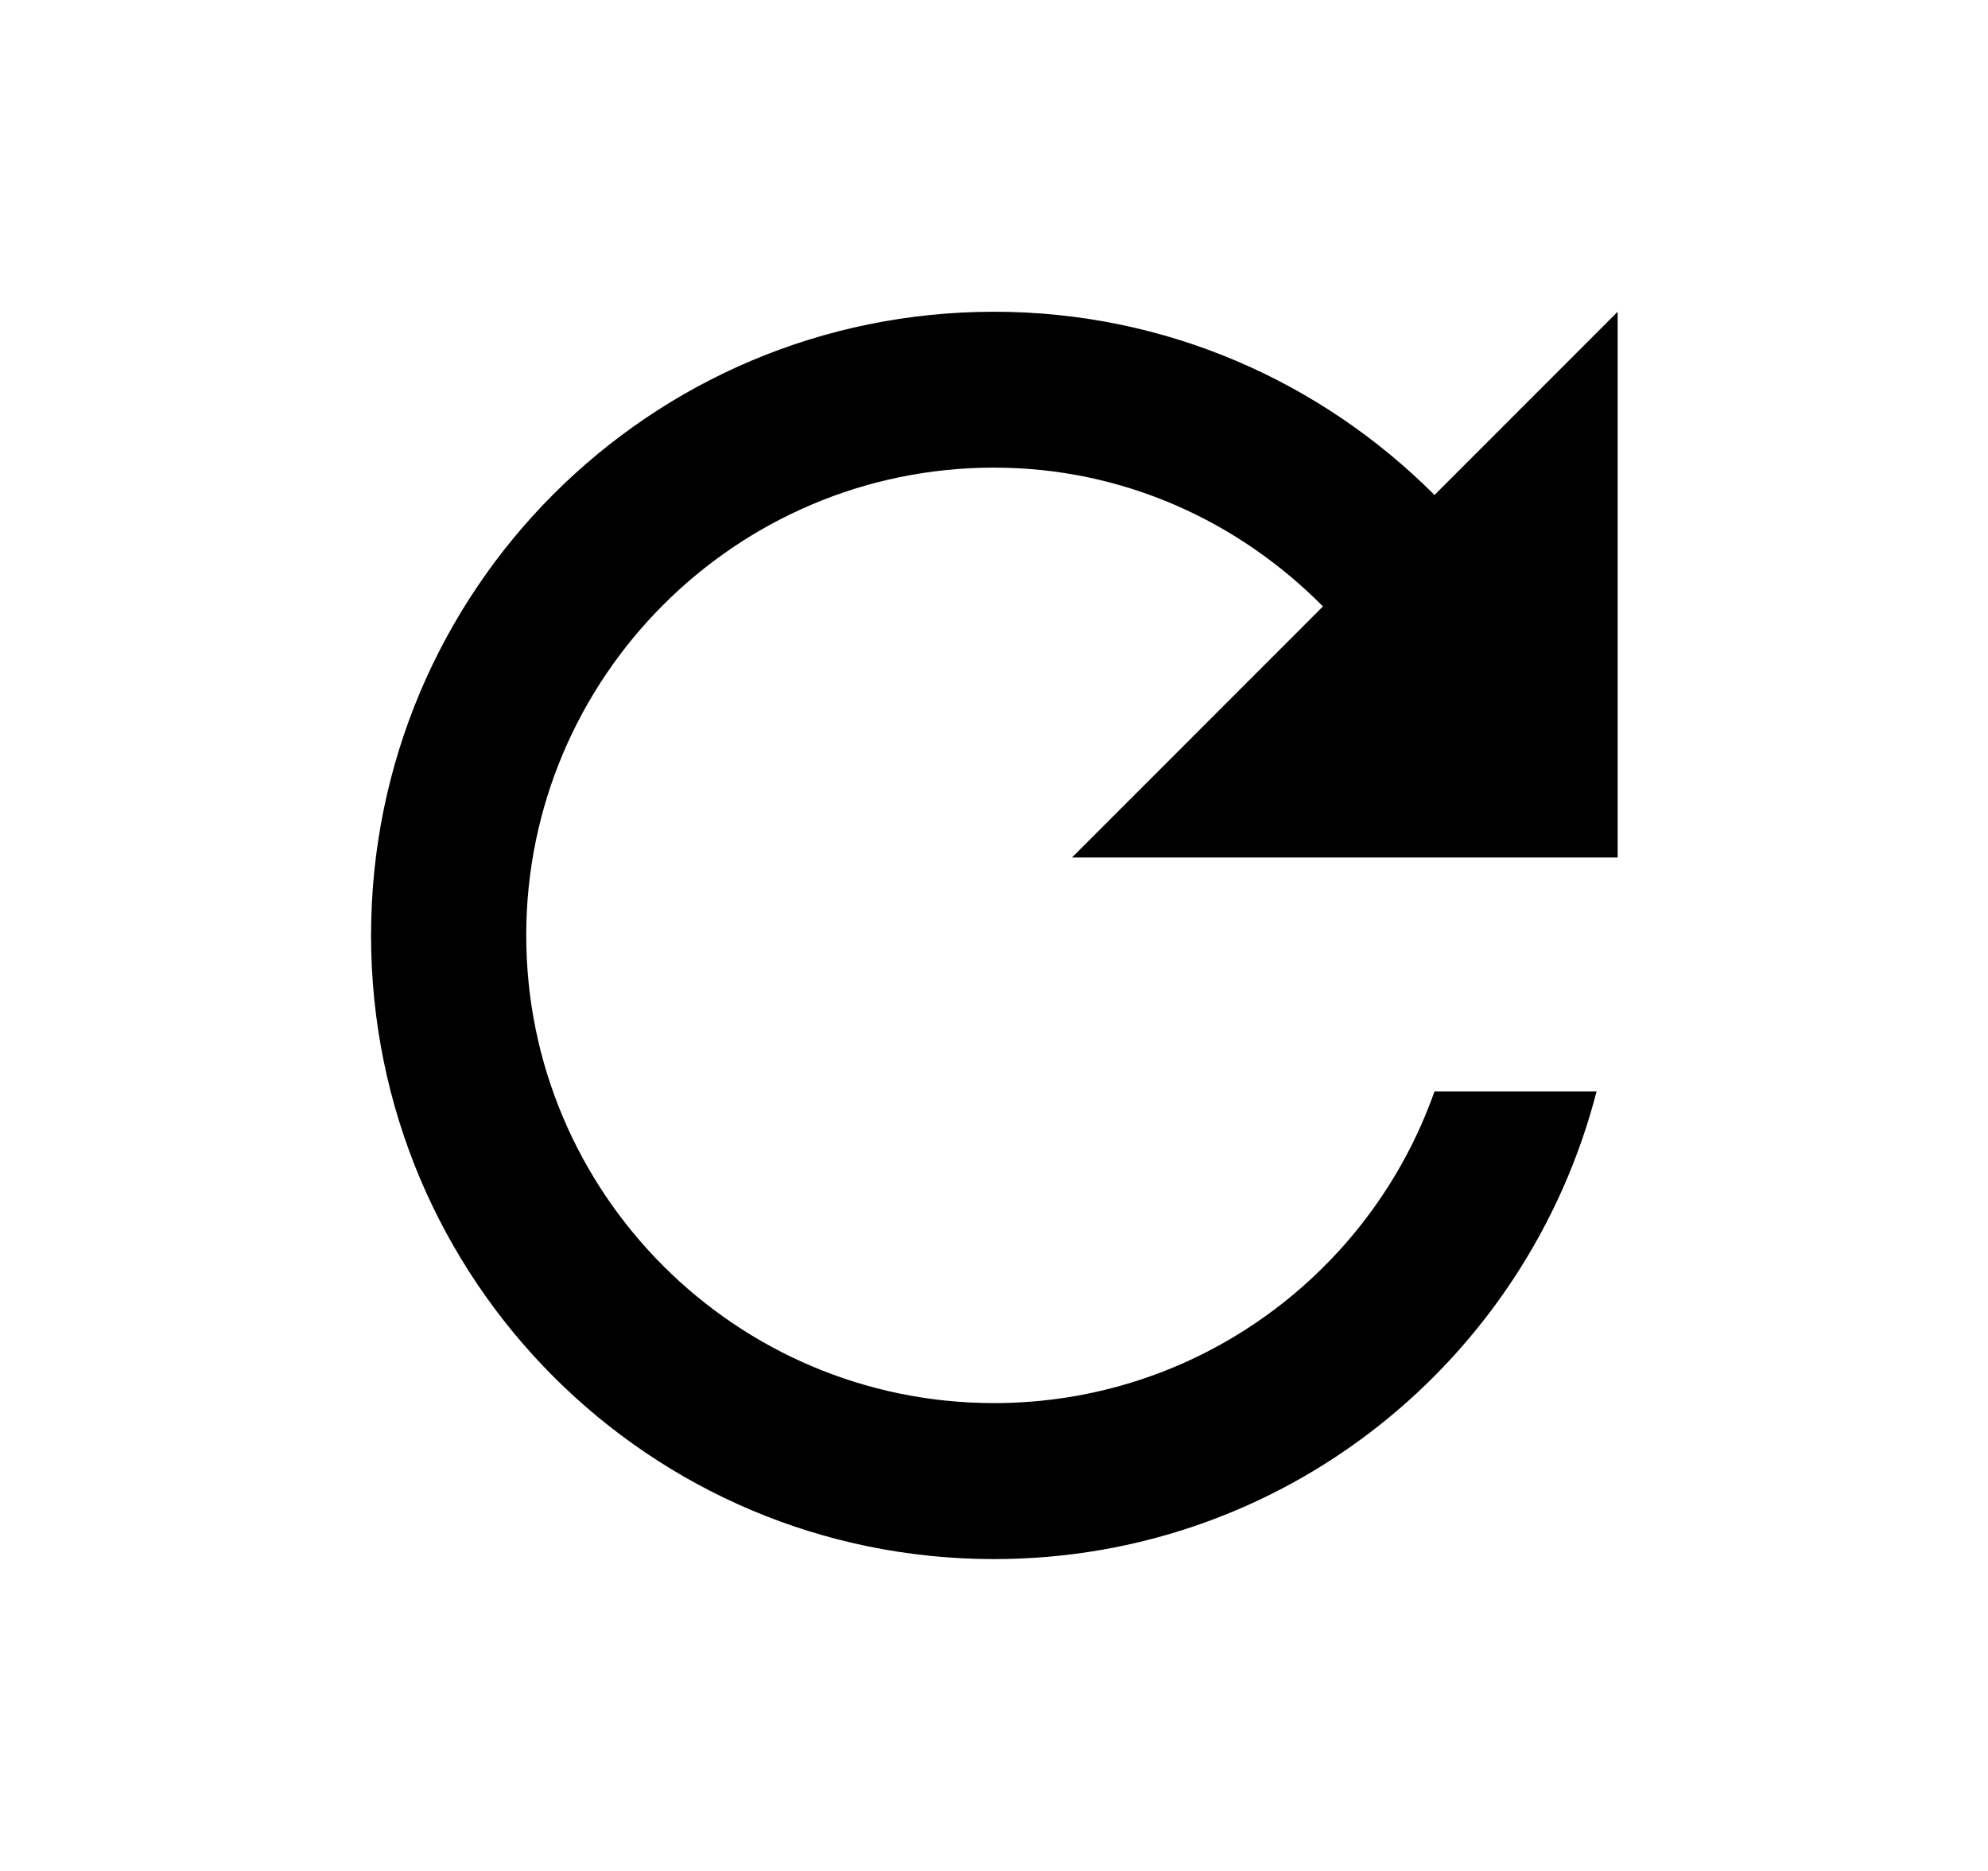 <svg width="17" height="16" viewBox="0 0 17 16" fill="none" xmlns="http://www.w3.org/2000/svg">
<g clip-path="url(#clip0_2527_69723)">
<path d="M12.267 4.233C11.3 3.266 9.973 2.666 8.5 2.666C5.553 2.666 3.173 5.053 3.173 7.999C3.173 10.946 5.553 13.333 8.5 13.333C10.987 13.333 13.06 11.633 13.653 9.333H12.267C11.72 10.886 10.24 11.999 8.5 11.999C6.293 11.999 4.5 10.206 4.5 7.999C4.5 5.793 6.293 3.999 8.5 3.999C9.607 3.999 10.593 4.459 11.313 5.186L9.167 7.333H13.833V2.666L12.267 4.233Z" fill="black"/>
</g>
<defs>
<clipPath id="clip0_2527_69723">
<rect width="16" height="16" fill="white" transform="translate(0.5)"/>
</clipPath>
</defs>
</svg>
